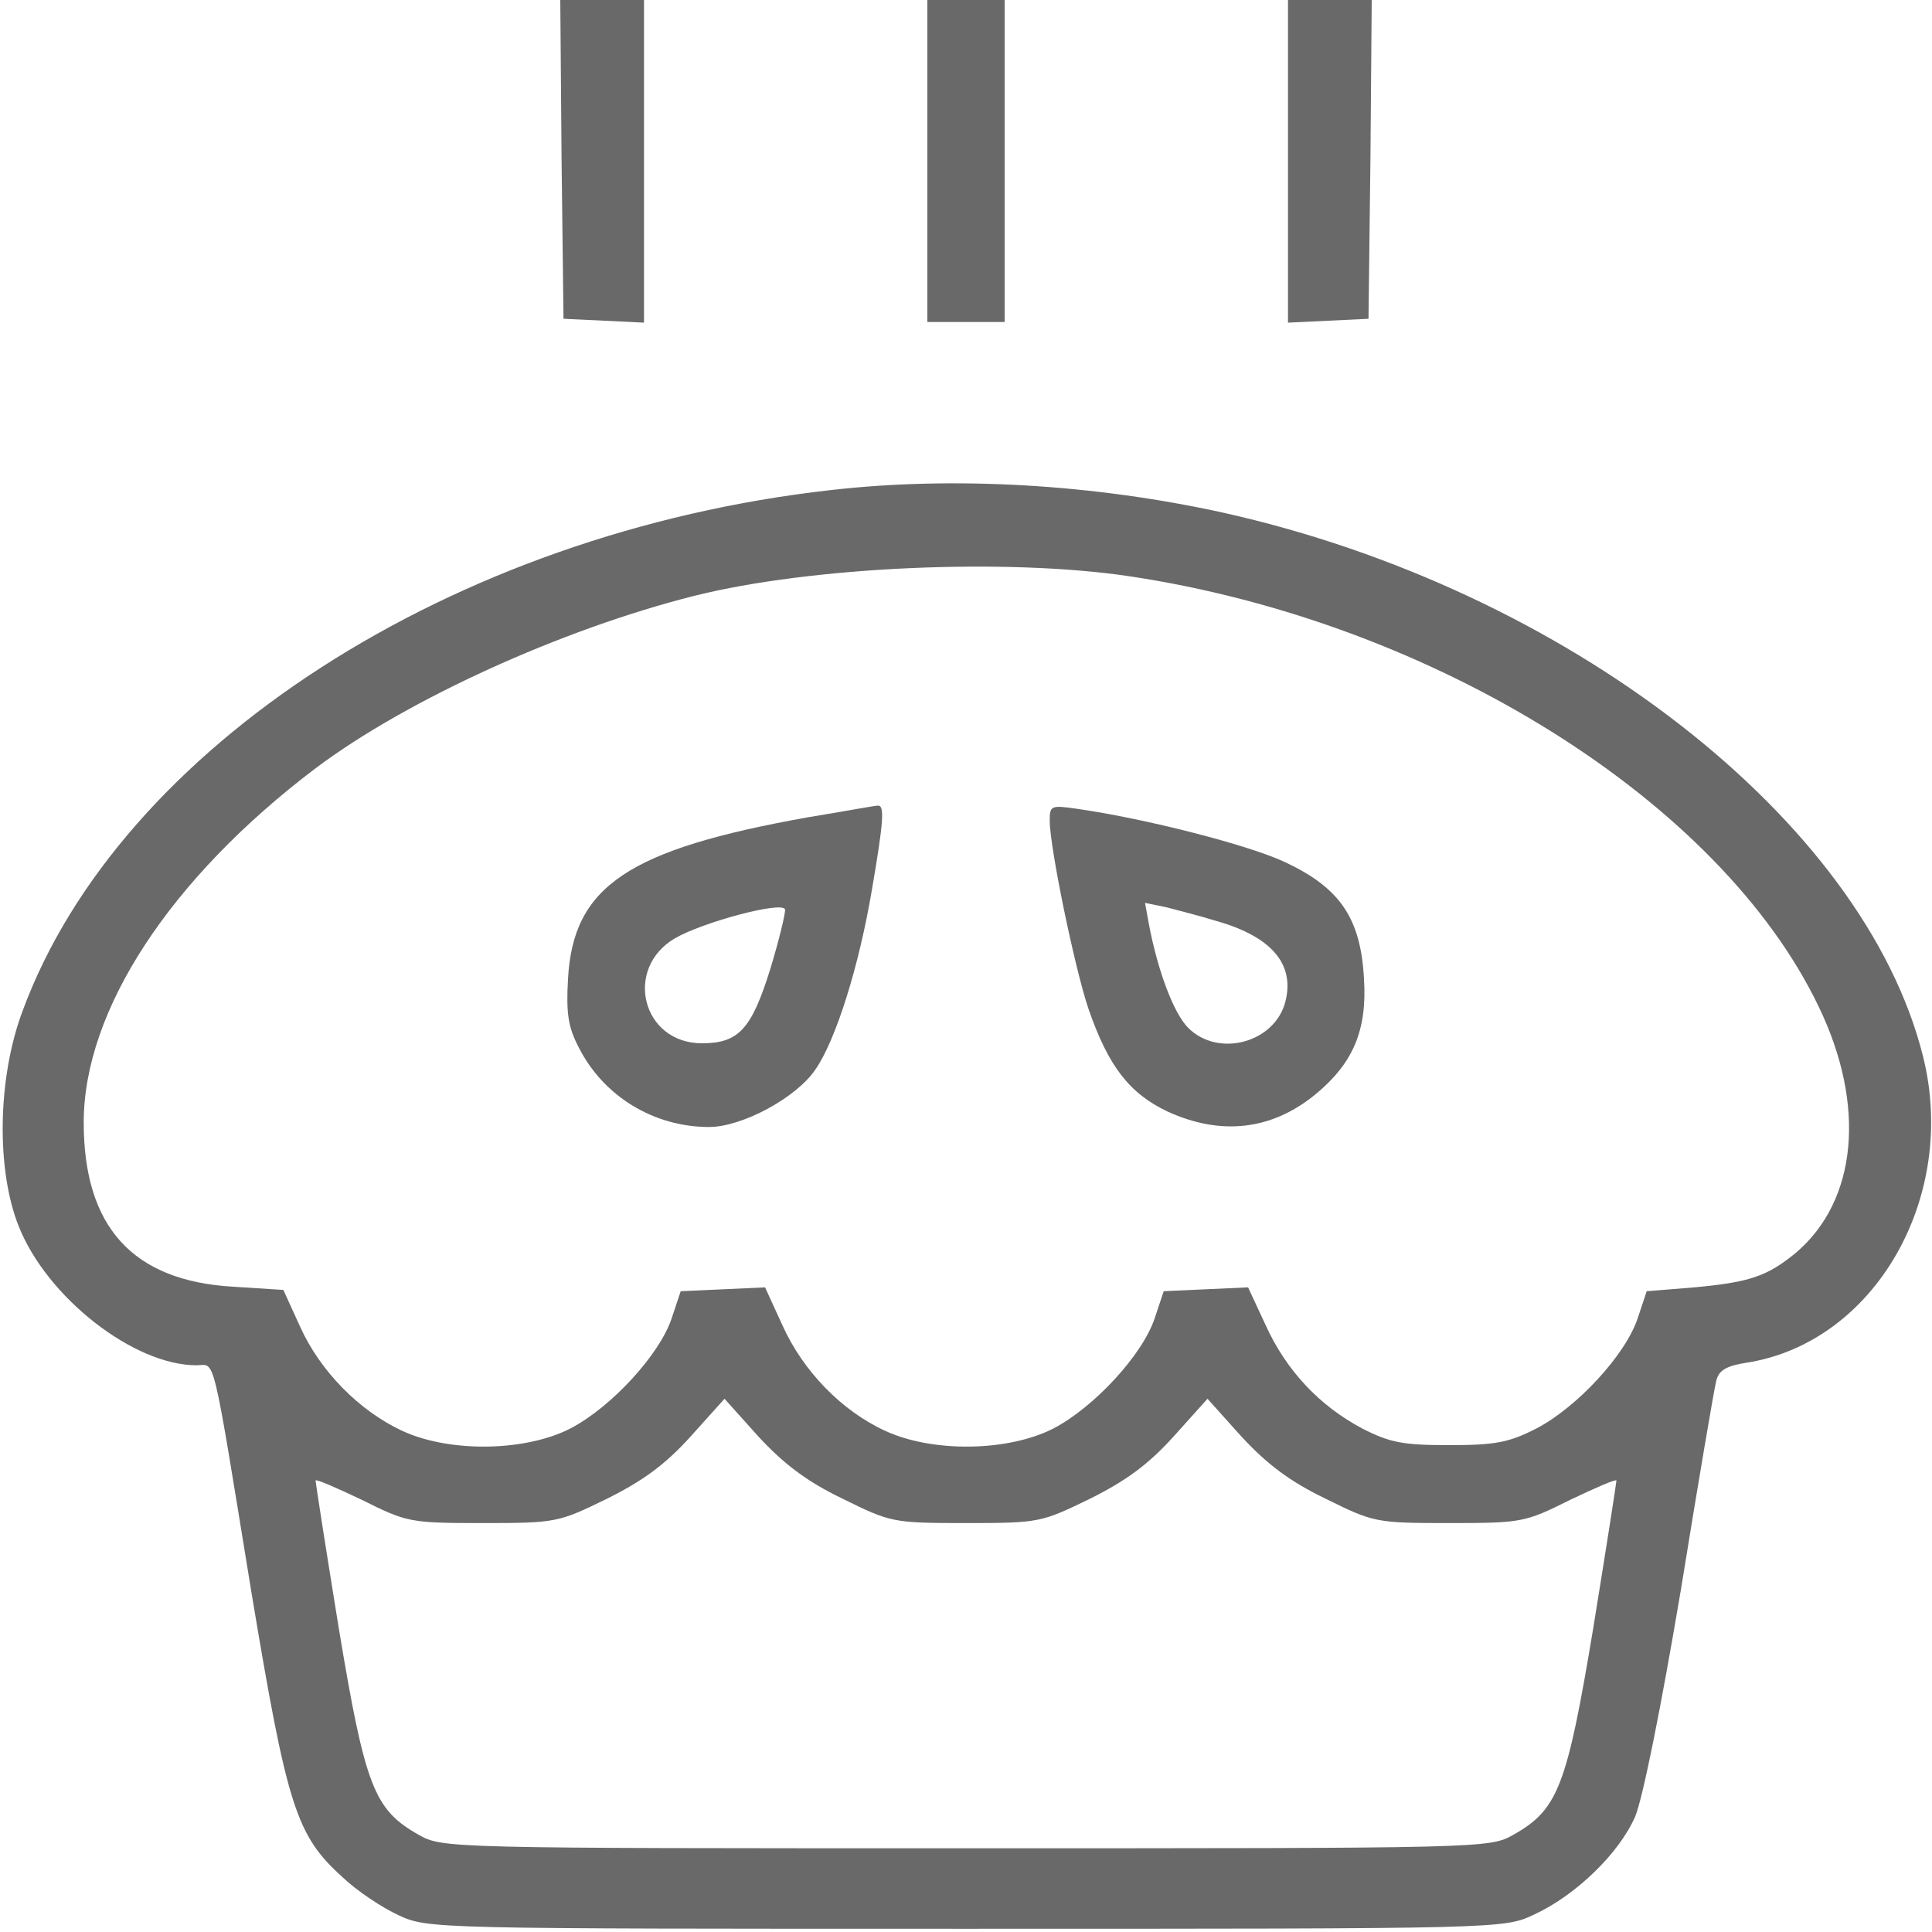 <svg xmlns="http://www.w3.org/2000/svg" width="300pt" height="300pt" viewBox="0 0 300 300" preserveAspectRatio="xMidYMid meet"><g transform="translate(0,300) scale(0.1,-0.1)" fill="#696969" stroke="none"><path d="M872 2753 l3 -248 63 -3 62 -3 0 251 0 250 -65 0 -65 0 2 -247z"></path><path d="M1440 2750 l0 -250 60 0 60 0 0 250 0 250 -60 0 -60 0 0 -250z"></path><path d="M2000 2750 l0 -251 63 3 62 3 3 248 2 247 -65 0 -65 0 0 -250z"></path><path d="M1290 2239 c-588 -66 -1104 -399 -1255 -809 -39 -104 -41 -246 -6 -334 44 -111 179 -216 276 -216 30 0 23 30 85 -350 56 -337 70 -380 142 -445 22 -21 61 -47 87 -59 46 -21 49 -21 881 -21 835 0 835 0 882 22 65 30 132 95 157 152 12 29 40 168 71 352 27 167 52 314 55 325 4 16 15 23 47 28 199 31 329 257 274 476 -92 367 -553 725 -1087 844 -200 44 -417 57 -609 35z m465 -134 c472 -71 916 -349 1069 -668 74 -153 60 -301 -35 -382 -45 -37 -72 -46 -158 -54 l-74 -6 -14 -42 c-19 -57 -94 -138 -157 -171 -43 -22 -64 -26 -136 -26 -72 0 -92 4 -135 26 -66 35 -118 90 -150 161 l-27 58 -66 -3 -65 -3 -14 -42 c-19 -57 -94 -138 -157 -171 -70 -36 -187 -38 -261 -4 -68 31 -128 93 -160 164 l-27 59 -65 -3 -66 -3 -14 -42 c-19 -57 -94 -138 -157 -171 -70 -36 -187 -38 -261 -4 -67 31 -128 93 -159 162 l-26 57 -78 5 c-156 9 -232 93 -232 255 0 174 134 379 360 550 141 106 382 216 589 268 180 45 483 59 676 30z m-447 -1432 c75 -37 78 -38 192 -38 114 0 117 1 193 38 56 28 90 53 129 96 l53 59 53 -59 c39 -42 74 -69 130 -96 75 -37 78 -38 192 -38 113 0 118 1 188 36 40 19 72 33 72 30 0 -3 -16 -106 -36 -229 -41 -247 -55 -282 -124 -321 -37 -21 -44 -21 -850 -21 -806 0 -813 0 -850 21 -69 39 -83 74 -124 321 -20 123 -36 226 -36 229 0 3 32 -11 72 -30 70 -35 75 -36 188 -36 114 0 117 1 193 38 56 28 90 53 129 96 l53 59 53 -59 c39 -42 74 -69 130 -96z"></path><path d="M1255 1731 c-280 -50 -365 -107 -373 -251 -3 -53 0 -75 17 -107 38 -75 116 -123 202 -123 51 0 135 45 165 89 32 46 68 161 88 280 18 105 20 131 9 130 -5 0 -53 -9 -108 -18z m-59 -236 c-29 -93 -49 -115 -106 -115 -93 0 -122 116 -42 163 43 25 166 58 171 45 1 -5 -9 -47 -23 -93z"></path><path d="M1630 1726 c0 -42 39 -230 60 -292 31 -90 64 -132 123 -160 83 -38 162 -29 230 27 58 48 80 99 75 179 -5 94 -37 141 -122 181 -57 27 -218 68 -323 83 -41 6 -43 5 -43 -18z m255 -155 c88 -24 126 -67 111 -126 -16 -64 -104 -88 -151 -41 -22 22 -47 87 -61 161 l-6 33 34 -7 c18 -5 51 -13 73 -20z"></path></g></svg>